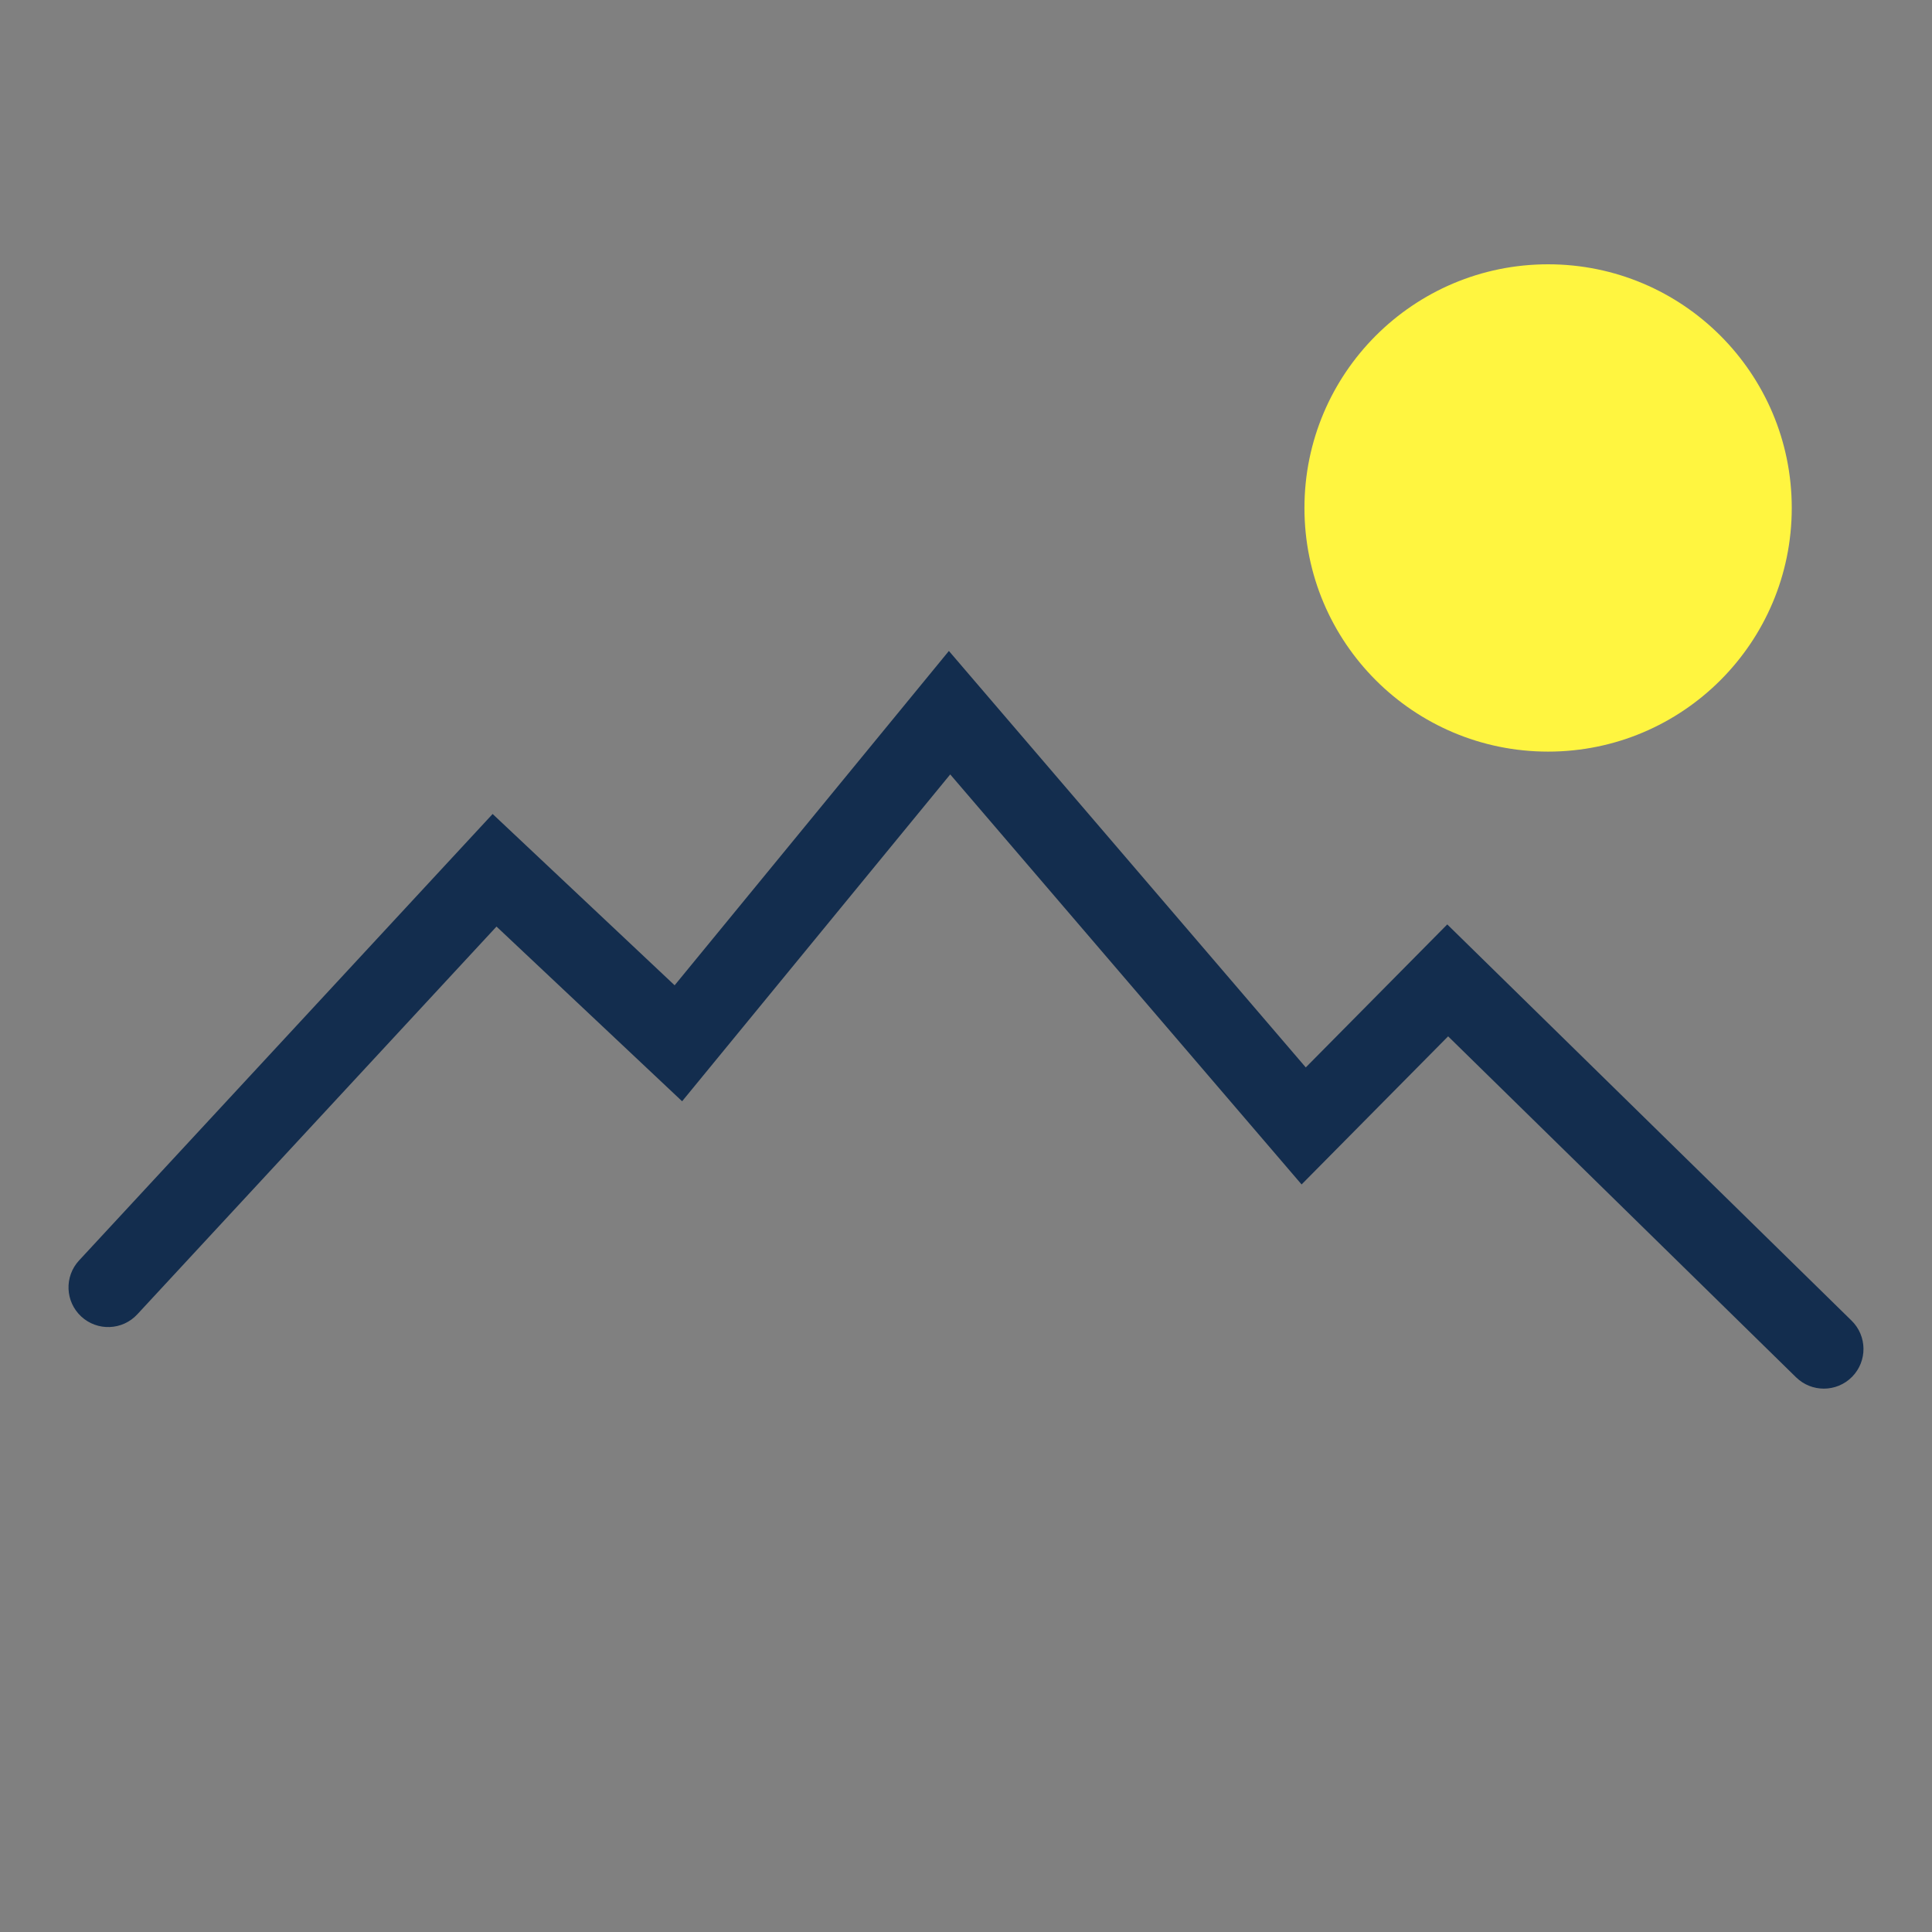<?xml version="1.0" encoding="UTF-8"?><svg id="Livello_1" xmlns="http://www.w3.org/2000/svg" viewBox="0 0 180 180"><rect x="0" y="0" width="180" height="180" fill="#808080" stroke="none"/><defs><style>.cls-1{fill:#fff540;}.cls-2{fill:#132d4e;}</style></defs><g id="le_nostre_montagne_icona_"><circle class="cls-1" cx="144.233" cy="47.325" r="22.701"/><path class="cls-2" d="M169.921,129.376c-.934,0-1.867-.352-2.587-1.056l-32.416-31.767-13.652,13.799-32.736-38.201-24.979,30.452-17.293-16.277L12.79,122.455c-1.386,1.497-3.724,1.587-5.223,.2-1.497-1.387-1.587-3.726-.199-5.223l38.529-41.595,16.957,15.96,25.552-31.149,33.25,38.801,13.182-13.323,37.67,36.916c1.457,1.429,1.481,3.769,.053,5.226-.724,.739-1.682,1.109-2.64,1.109Z"/></g></svg>